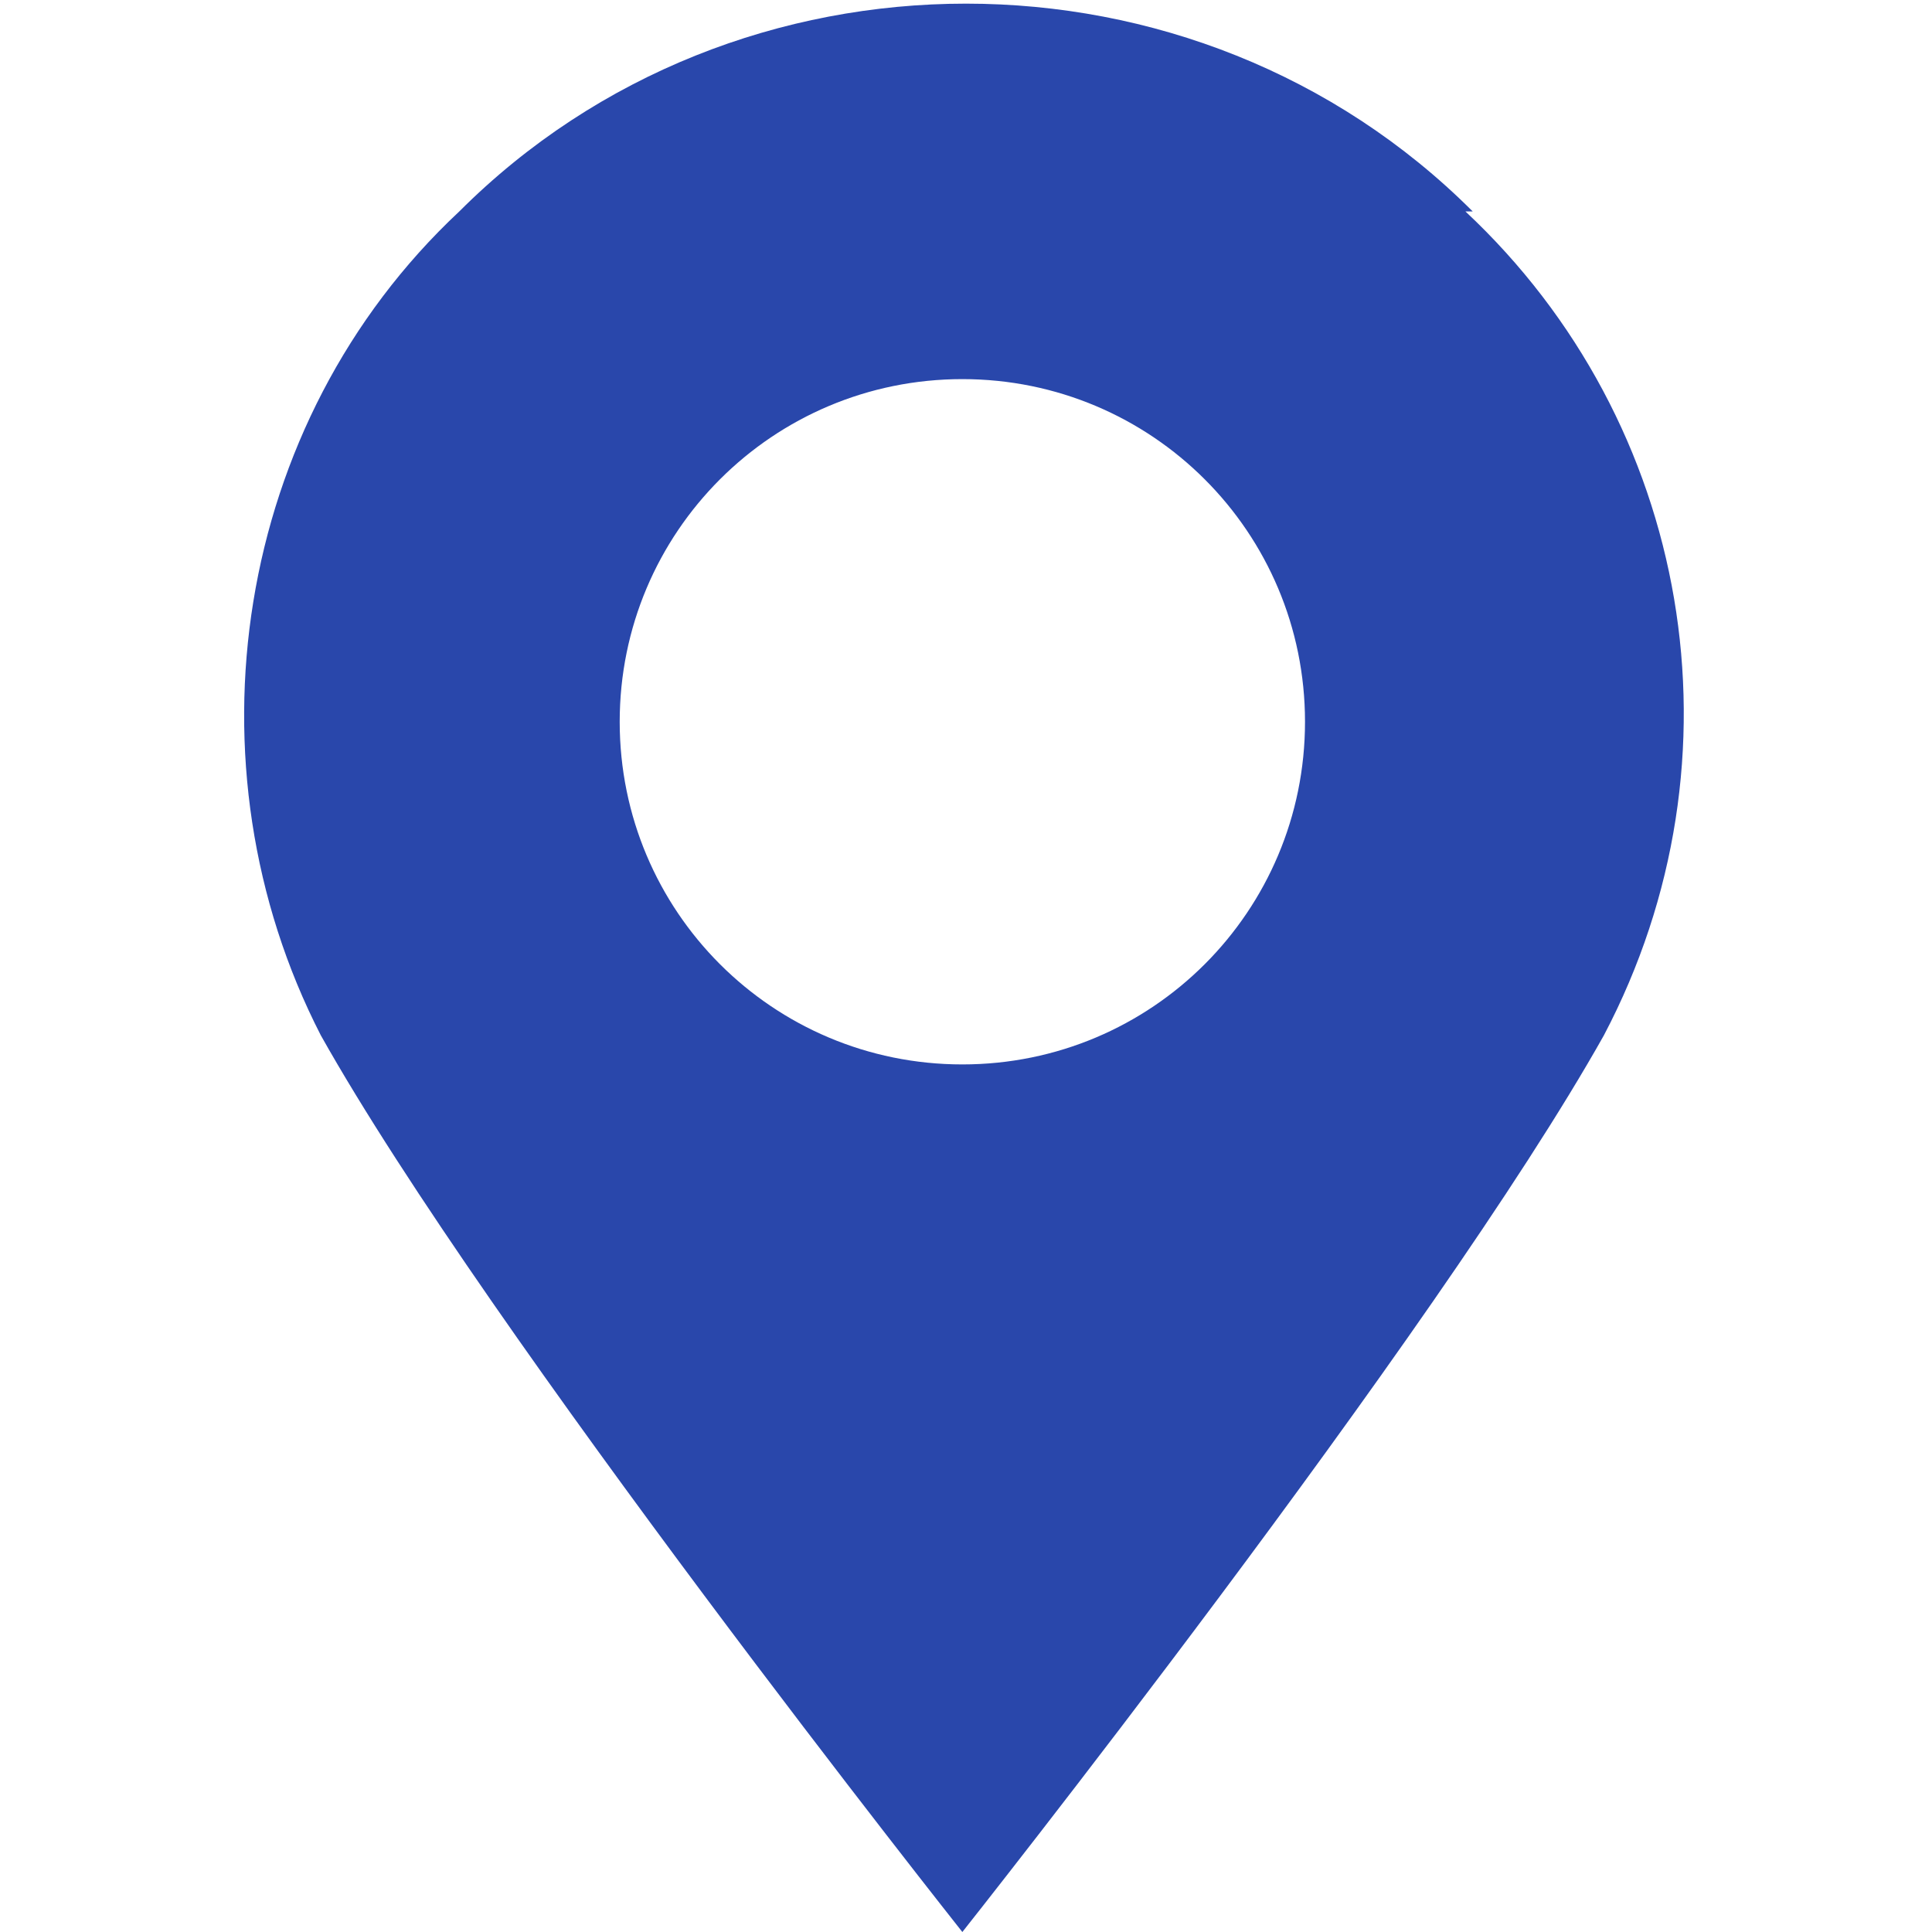 <?xml version="1.0" encoding="UTF-8"?>
<svg id="_レイヤー_1" data-name="レイヤー 1" xmlns="http://www.w3.org/2000/svg" version="1.1" viewBox="0 0 26.5 26.5">
  <defs>
    <style>
      .cls-1 {
        fill: #2947ab;
        stroke-width: 0px;
      }
    </style>
  </defs>
  <path class="cls-1" d="M20.2,2.9c-3.8-3.8-10.1-3.8-13.9,0-3.1,2.9-3.8,7.6-1.9,11.3,2.3,4.1,8.8,12.3,8.8,12.3,0,0,6.5-8.2,8.8-12.3,2-3.8,1.2-8.4-1.9-11.3ZM13.2,14.6c-2.6,0-4.7-2.1-4.7-4.7,0-2.6,2.1-4.7,4.7-4.7h0c2.6,0,4.7,2.1,4.7,4.7,0,2.6-2.1,4.7-4.7,4.7Z"/>
</svg>